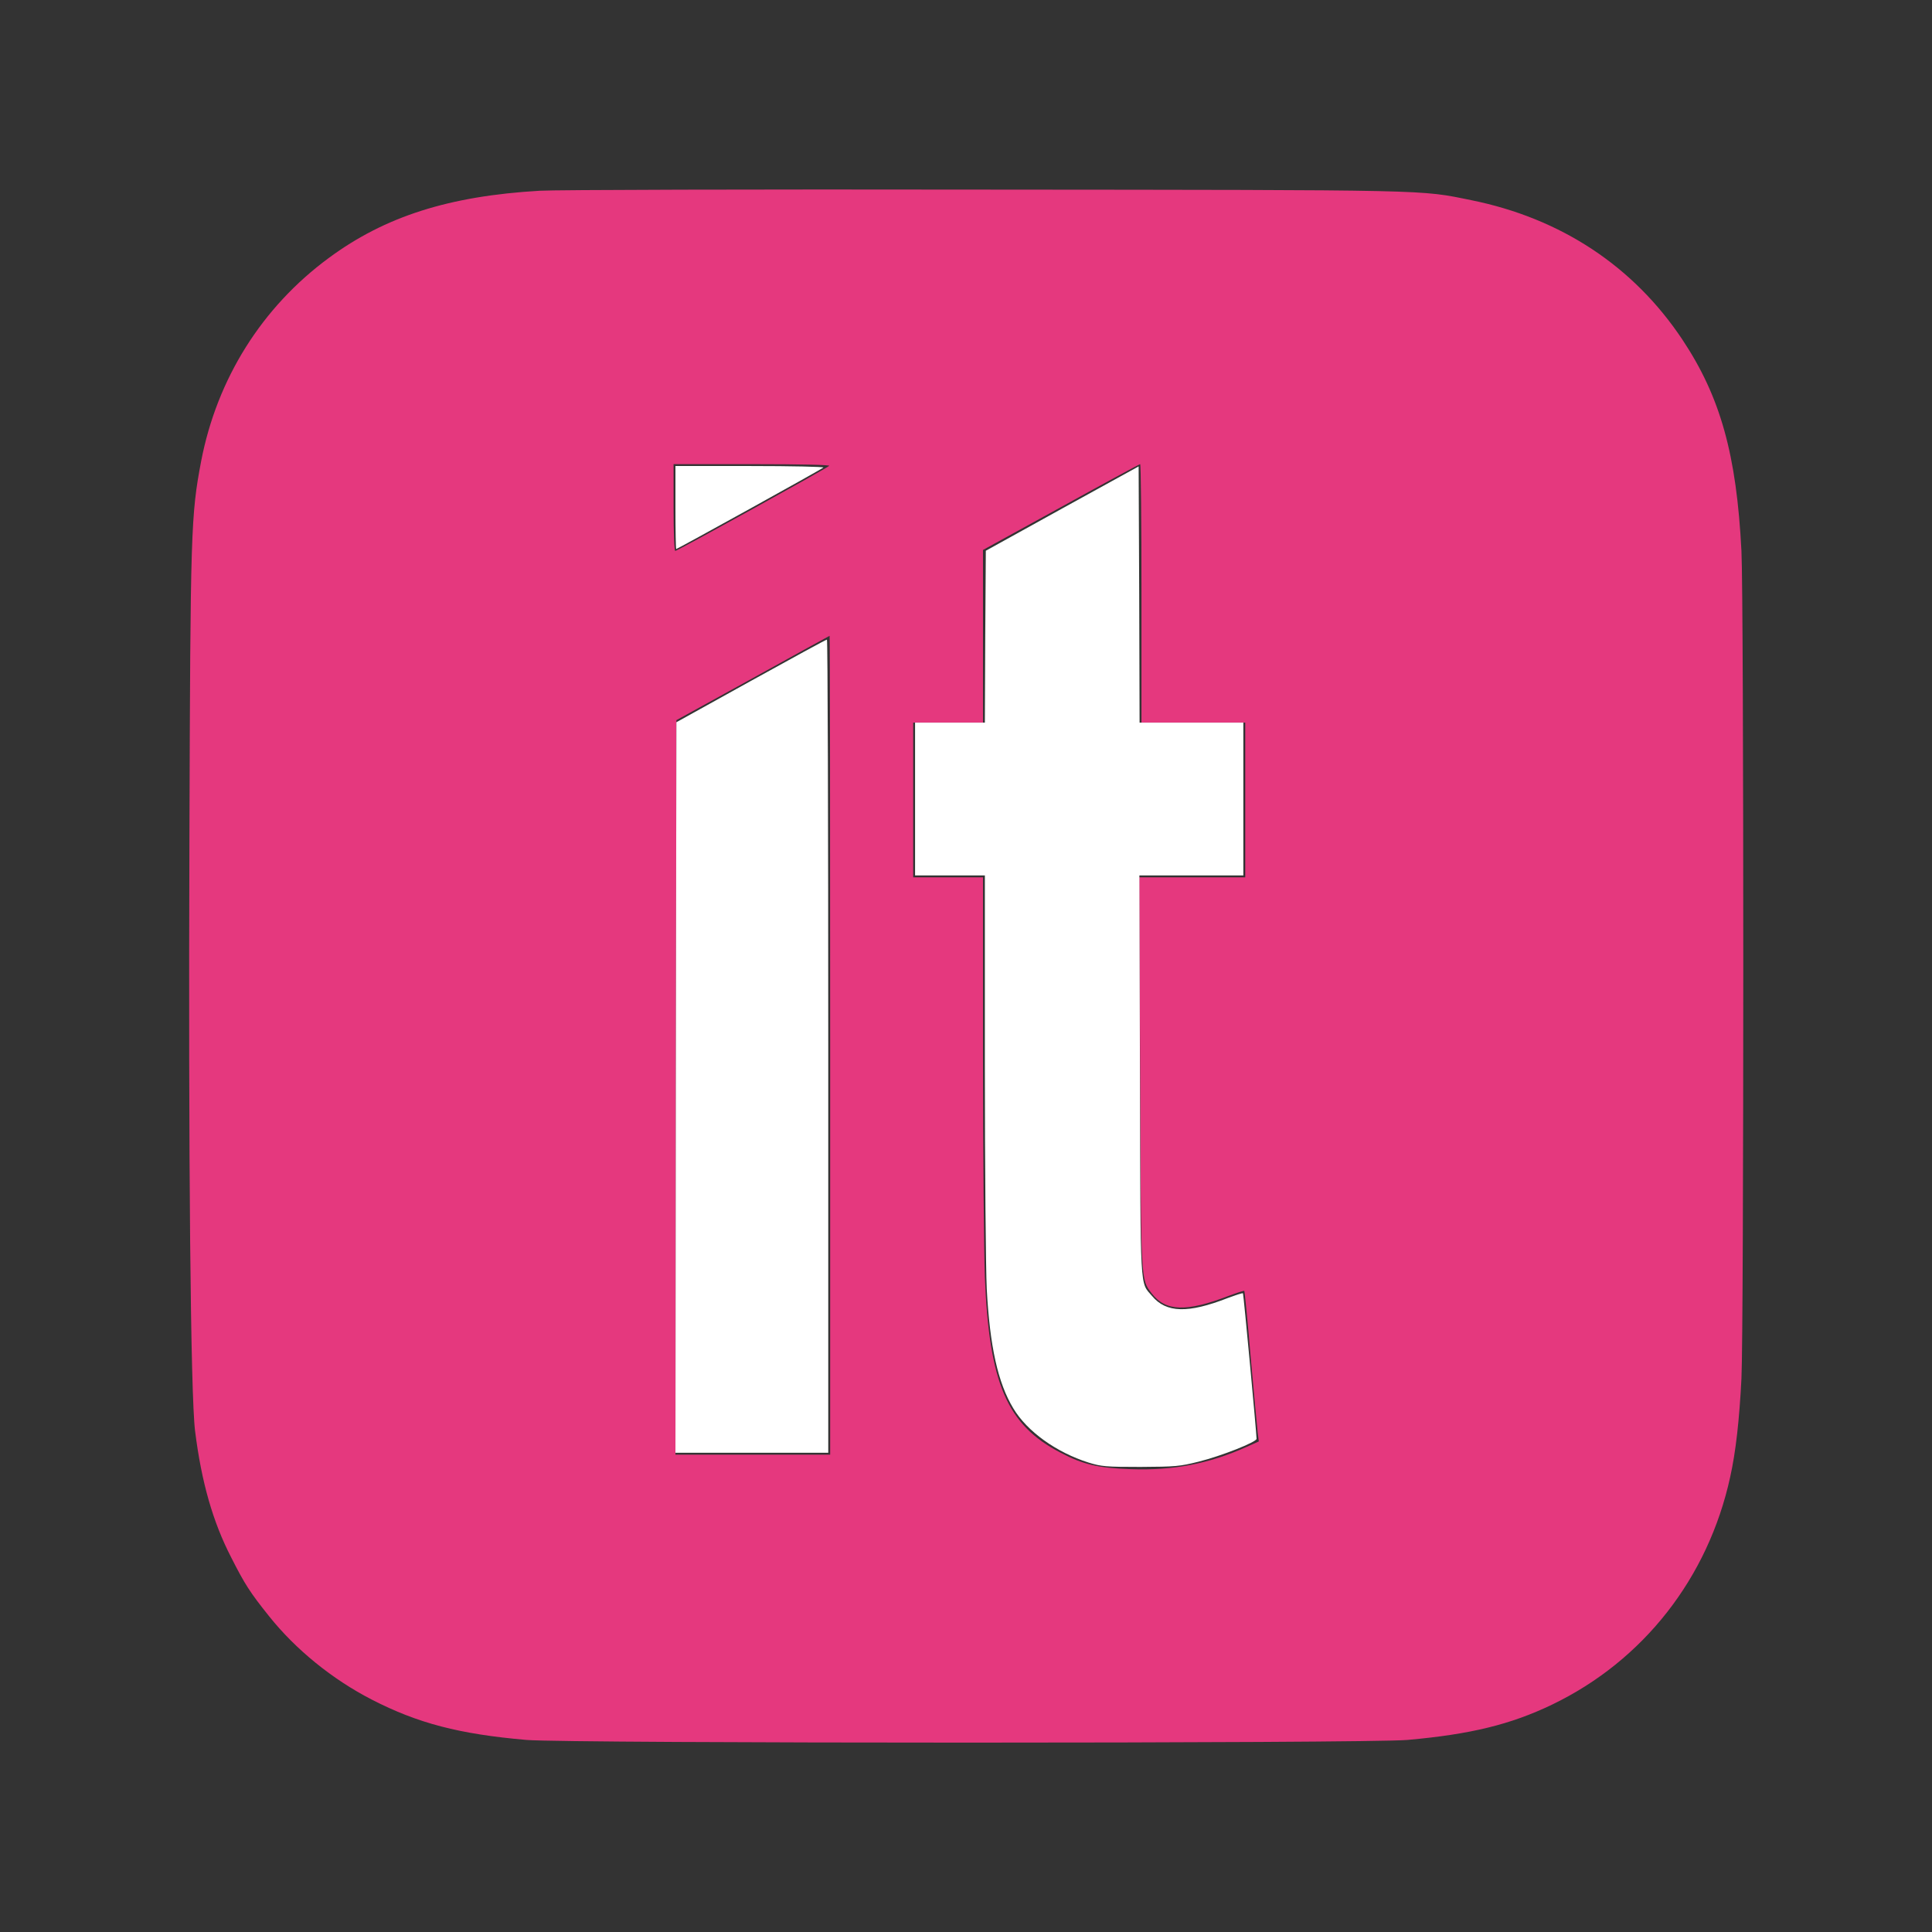 <?xml version="1.0" standalone="no"?>
<!DOCTYPE svg PUBLIC "-//W3C//DTD SVG 20010904//EN"
 "http://www.w3.org/TR/2001/REC-SVG-20010904/DTD/svg10.dtd">
<svg version="1.0" xmlns="http://www.w3.org/2000/svg"
 width="1024pt" height="1024pt" viewBox="0 0 1024 1024"
 preserveAspectRatio="xMidYMid meet">
<rect x="0" y="0" width="1024" height="1024" fill="#333333" stroke="none"/>
<g transform="translate(0,1024) scale(0.1,-0.1)"
fill="#000000" stroke="none">
<path fill="#e5387e" d="M2860 9229 c-480 -28 -819 -136 -1117 -356 -355 -261 -593 -641 -677
-1078 -54 -286 -57 -362 -62 -1990 -6 -1704 6 -2960 30 -3150 34 -271 94 -481
192 -671 71 -140 99 -184 200 -310 141 -177 336 -335 544 -442 245 -126 464
-183 820 -214 225 -19 4457 -19 4670 0 336 30 547 82 766 187 484 233 827 671
944 1205 30 134 49 305 60 523 13 268 13 4129 0 4387 -26 510 -111 816 -313
1120 -259 389 -644 643 -1119 739 -276 56 -186 54 -2583 56 -1215 2 -2275 -1
-2355 -6z m1535 -1458 c-14 -14 -805 -451 -816 -451 -5 0 -9 94 -9 230 l0 230
417 0 c263 0 413 -4 408 -9z m1655 -676 l0 -685 275 0 275 0 0 -410 0 -410
-281 0 -281 0 5 -1032 c4 -1125 3 -1096 61 -1173 74 -96 183 -100 409 -13 43
16 80 28 82 26 2 -2 18 -161 34 -353 17 -193 34 -371 37 -397 l6 -48 -65 -29
c-198 -89 -388 -126 -612 -118 -173 6 -254 24 -375 88 -283 147 -377 366 -400
929 -5 129 -10 659 -10 1178 l0 942 -185 0 -185 0 0 410 0 410 185 0 185 0 0
458 0 457 413 227 c226 125 415 227 420 228 4 0 7 -308 7 -685z m-1650 -2395
l0 -2170 -410 0 -410 0 2 1946 3 1947 405 223 c222 123 406 224 407 224 2 0 3
-976 3 -2170z"/>

<path fill="white" d="M3580 7550 c0 -121 2 -220 4 -220 6 0 770 422 780 432 6 4 -169 8
-387 8 l-397 0 0 -220z"/>
<path fill="white" d="M5630 7545 l-405 -224 -3 -455 -2 -456 -185 0 -185 0 0 -405 0 -405
185 0 185 0 0 -1002 c0 -552 5 -1087 10 -1189 16 -303 59 -499 141 -634 73
-122 228 -233 399 -287 68 -21 93 -23 275 -23 184 1 209 3 308 28 121 30 307
104 307 121 -1 40 -69 768 -72 771 -2 3 -38 -9 -81 -25 -210 -82 -326 -79
-401 11 -65 77 -61 -1 -64 1167 l-3 1062 276 0 275 0 0 405 0 405 -275 0 -275
0 -2 679 -3 679 -405 -223z"/>
<path fill="white" d="M3980 6631 l-395 -219 -3 -1936 -2 -1936 405 0 405 0 0 2155 c0 1185
-3 2155 -7 2155 -5 0 -186 -99 -403 -219z"/>
</g>
</svg>
